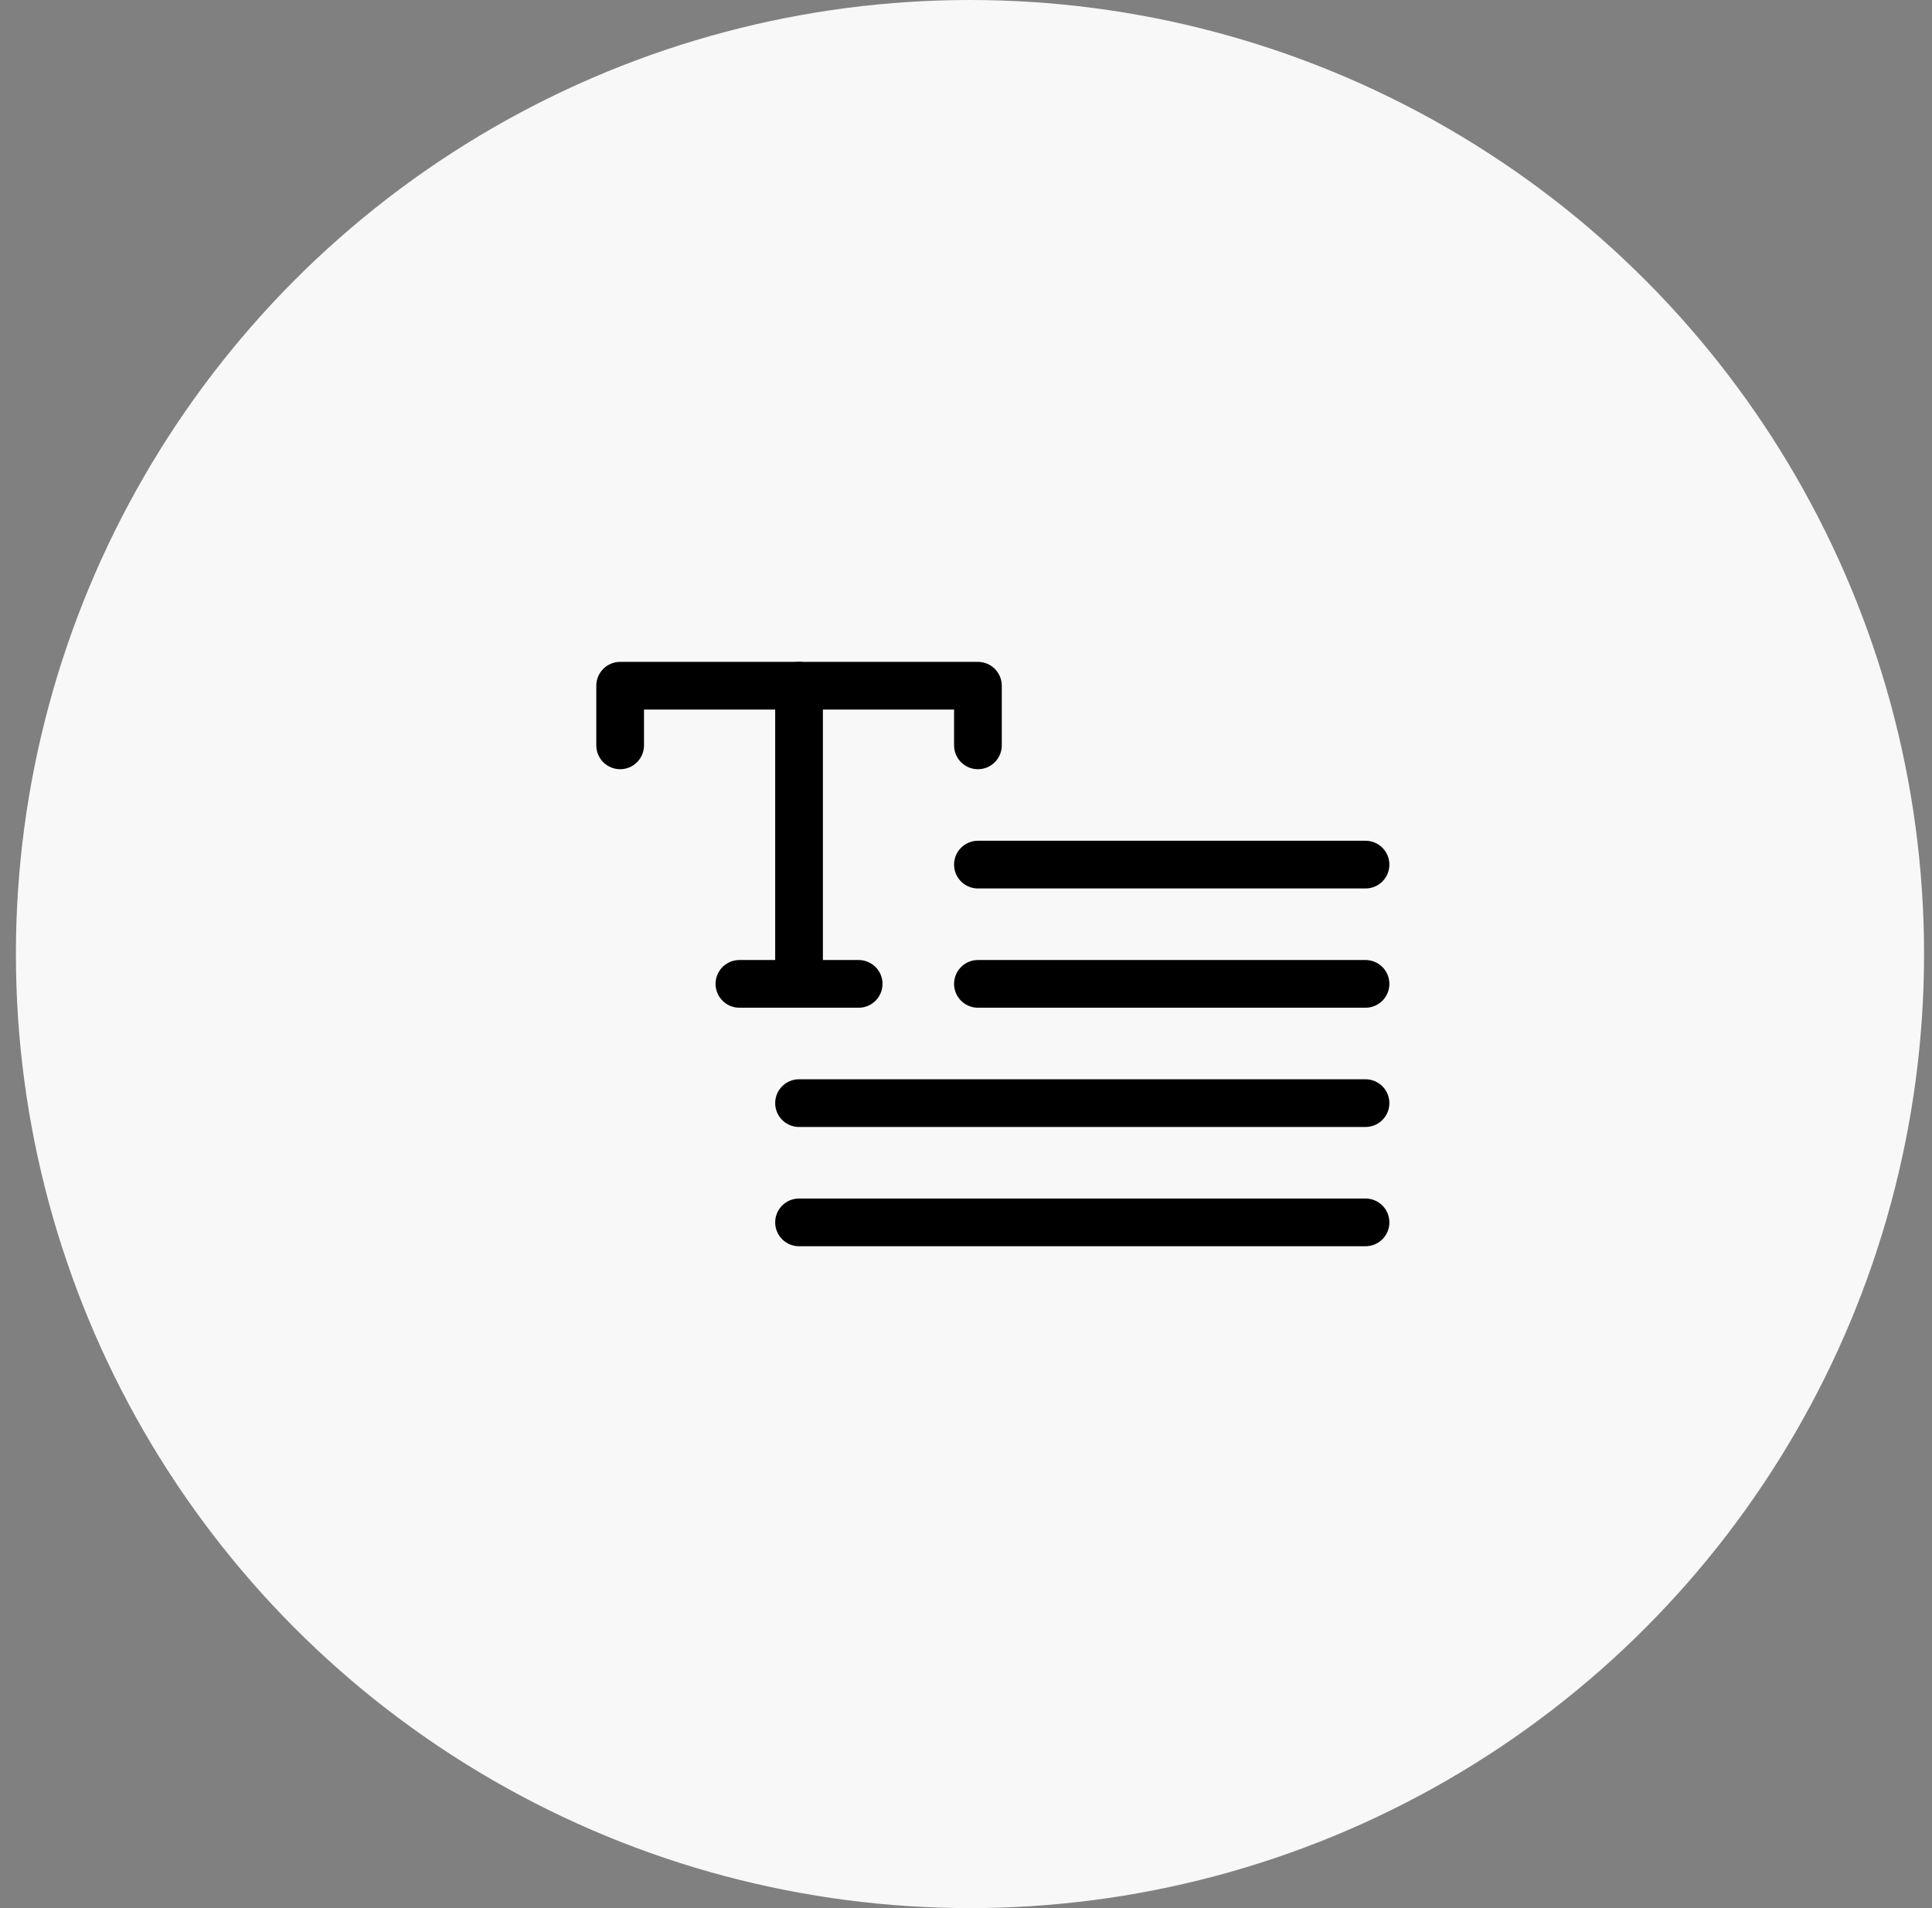 <svg width="81" height="80" viewBox="0 0 81 80" fill="none" xmlns="http://www.w3.org/2000/svg">
<rect x="0" y="0" width="81" height="80" fill="#808080" stroke="none"/>
<circle cx="40.667" cy="40" r="40" fill="#F8F8F8"/>
<g clip-path="url(#clip0_1_42)">
<path d="M41 36.25H57.25" stroke="black" stroke-width="2" stroke-linecap="round" stroke-linejoin="round"/>
<path d="M41 41.25H57.25" stroke="black" stroke-width="2" stroke-linecap="round" stroke-linejoin="round"/>
<path d="M33.5 46.25H57.25" stroke="black" stroke-width="2" stroke-linecap="round" stroke-linejoin="round"/>
<path d="M33.5 51.25H57.25" stroke="black" stroke-width="2" stroke-linecap="round" stroke-linejoin="round"/>
<path d="M41 31.25V28.75H26V31.25" stroke="black" stroke-width="2" stroke-linecap="round" stroke-linejoin="round"/>
<path d="M31 41.25H36" stroke="black" stroke-width="2" stroke-linecap="round" stroke-linejoin="round"/>
<path d="M33.5 28.75V41.25" stroke="black" stroke-width="2" stroke-linecap="round" stroke-linejoin="round"/>
</g>
<defs>
<clipPath id="clip0_1_42">
<rect width="40" height="40" fill="white" transform="translate(21 20)"/>
</clipPath>
</defs>
</svg>
